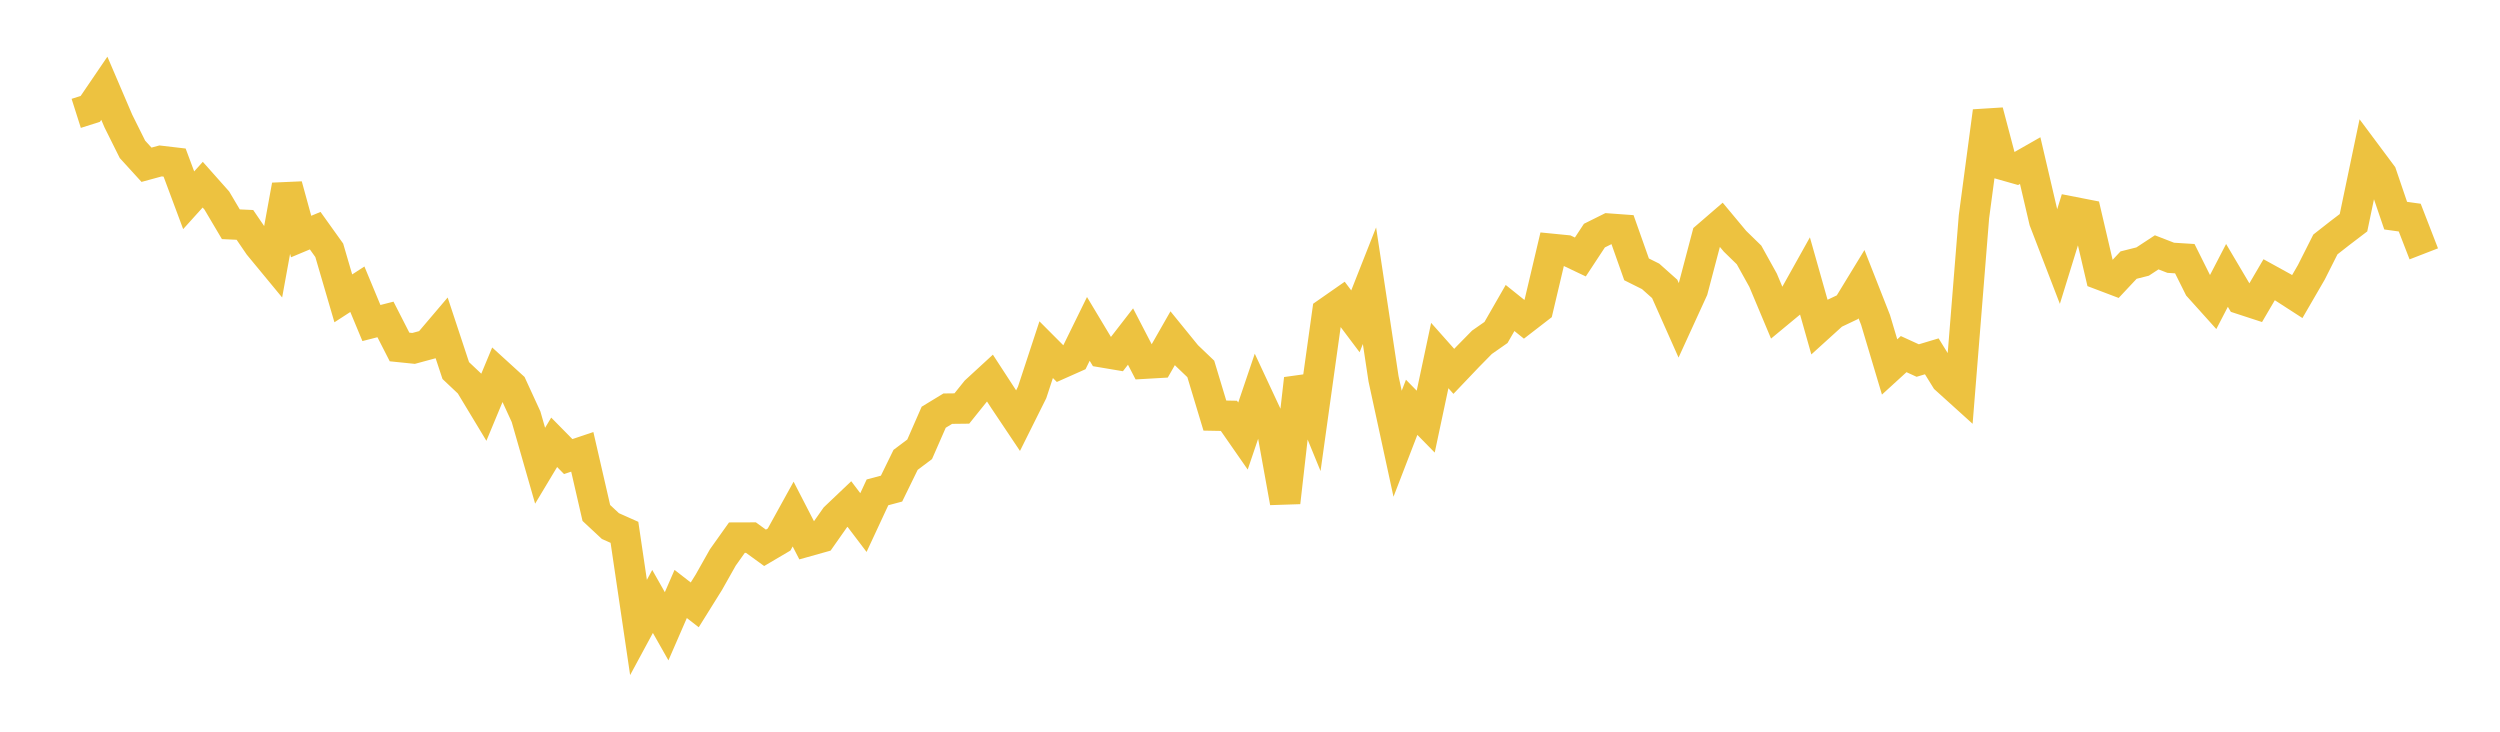 <svg width="164" height="48" xmlns="http://www.w3.org/2000/svg" xmlns:xlink="http://www.w3.org/1999/xlink"><path fill="none" stroke="rgb(237,194,64)" stroke-width="2" d="M5,7.437L5.922,7.144L6.844,5.79L7.766,7.943L8.689,9.797L9.611,10.808L10.533,10.557L11.455,10.665L12.377,13.137L13.299,12.115L14.222,13.153L15.144,14.711L16.066,14.753L16.988,16.102L17.91,17.219L18.832,12.159L19.754,15.517L20.677,15.131L21.599,16.42L22.521,19.572L23.443,18.974L24.365,21.191L25.287,20.955L26.21,22.762L27.132,22.856L28.054,22.606L28.976,21.521L29.898,24.309L30.82,25.179L31.743,26.709L32.665,24.491L33.587,25.331L34.509,27.337L35.431,30.552L36.353,29.015L37.275,29.951L38.198,29.641L39.12,33.651L40.042,34.51L40.964,34.921L41.886,41.163L42.808,39.455L43.731,41.084L44.653,38.964L45.575,39.679L46.497,38.201L47.419,36.567L48.341,35.27L49.263,35.267L50.186,35.937L51.108,35.394L52.03,33.723L52.952,35.513L53.874,35.254L54.796,33.941L55.719,33.064L56.641,34.28L57.563,32.299L58.485,32.053L59.407,30.167L60.329,29.475L61.251,27.37L62.174,26.809L63.096,26.798L64.018,25.649L64.94,24.802L65.862,26.218L66.784,27.595L67.707,25.744L68.629,22.939L69.551,23.864L70.473,23.454L71.395,21.575L72.317,23.112L73.24,23.267L74.162,22.077L75.084,23.855L76.006,23.802L76.928,22.187L77.85,23.321L78.772,24.202L79.695,27.262L80.617,27.279L81.539,28.605L82.461,25.883L83.383,27.858L84.305,32.96L85.228,24.847L86.15,27.097L87.072,20.496L87.994,19.853L88.916,21.079L89.838,18.743L90.76,24.85L91.683,29.109L92.605,26.719L93.527,27.659L94.449,23.323L95.371,24.361L96.293,23.393L97.216,22.454L98.138,21.81L99.06,20.204L99.982,20.944L100.904,20.232L101.826,16.329L102.749,16.42L103.671,16.858L104.593,15.456L105.515,14.997L106.437,15.064L107.359,17.67L108.281,18.13L109.204,18.952L110.126,21.025L111.048,19.011L111.97,15.514L112.892,14.718L113.814,15.824L114.737,16.724L115.659,18.385L116.581,20.582L117.503,19.819L118.425,18.167L119.347,21.426L120.269,20.59L121.192,20.151L122.114,18.64L123.036,20.985L123.958,24.072L124.88,23.23L125.802,23.652L126.725,23.375L127.647,24.866L128.569,25.699L129.491,14.22L130.413,7.302L131.335,10.799L132.257,11.061L133.18,10.535L134.102,14.484L135.024,16.88L135.946,13.895L136.868,14.075L137.79,18.023L138.713,18.373L139.635,17.39L140.557,17.158L141.479,16.553L142.401,16.911L143.323,16.969L144.246,18.819L145.168,19.844L146.09,18.066L147.012,19.624L147.934,19.925L148.856,18.351L149.778,18.859L150.701,19.455L151.623,17.864L152.545,16.036L153.467,15.314L154.389,14.611L155.311,10.202L156.234,11.44L157.156,14.147L158.078,14.275L159,16.653"></path></svg>
